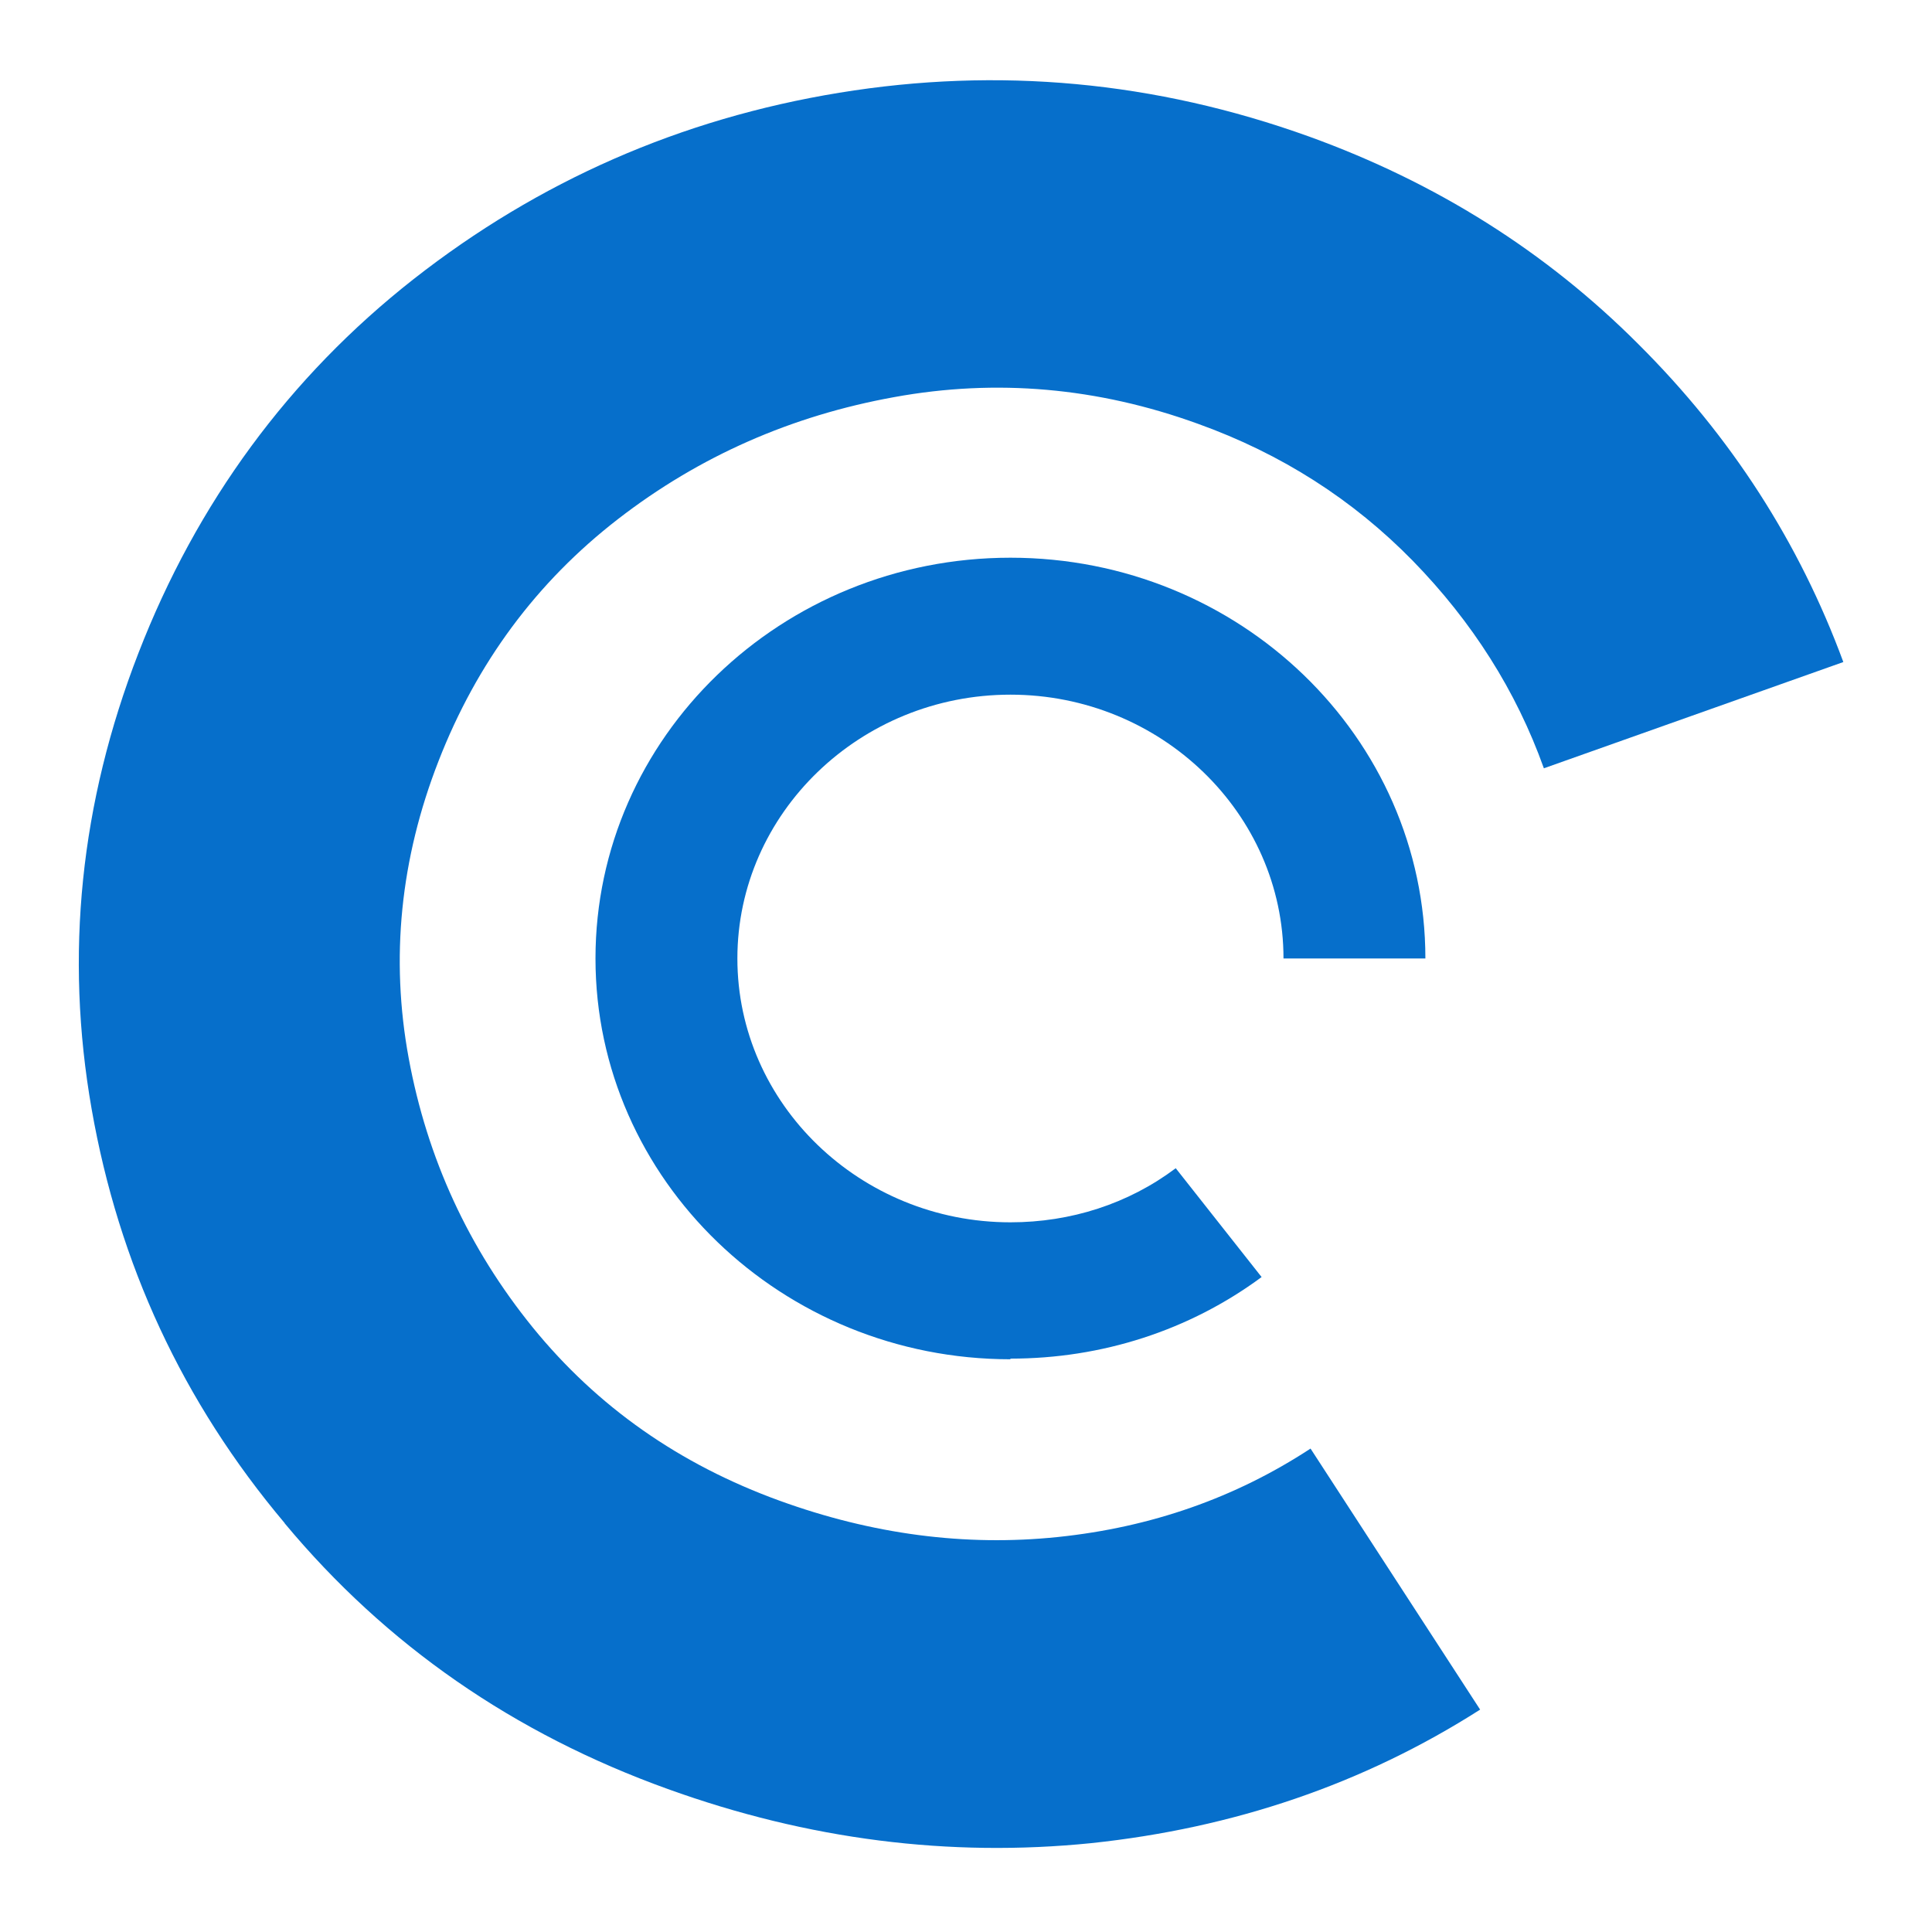 <?xml version="1.0" encoding="UTF-8"?>
<svg id="_レイヤー_2" data-name="レイヤー 2" xmlns="http://www.w3.org/2000/svg" viewBox="0 0 90 90">
  <defs>
    <style>
      .cls-1 {
        fill: none;
      }

      .cls-2 {
        fill: #066fcb;
      }
    </style>
  </defs>
  <g id="Layer_1" data-name="Layer 1">
    <g>
      <rect class="cls-1" width="90" height="90"/>
      <g>
        <path class="cls-2" d="M13.26,70.95c-4.76-5.65-7.73-12.09-8.99-19.28-1.26-7.18-.53-14.27,2.18-21.25,2.71-6.99,7.01-12.86,12.82-17.42,5.82-4.56,12.43-7.47,19.83-8.68,7.4-1.21,14.71-.54,21.88,2.04,5.92,2.14,11.04,5.36,15.34,9.67,4.33,4.31,7.5,9.25,9.55,14.81l-13.95,4.95c-1.29-3.61-3.34-6.83-6.11-9.67-2.78-2.84-6.11-4.98-10.01-6.38-4.66-1.69-9.39-2.11-14.15-1.24-4.76.86-9.06,2.74-12.86,5.68-3.8,2.94-6.58,6.7-8.36,11.27-1.78,4.56-2.25,9.19-1.39,13.85.86,4.66,2.78,8.84,5.78,12.54,3.01,3.7,6.84,6.38,11.5,8.07,4.3,1.56,8.63,2.14,12.96,1.69,4.33-.45,8.26-1.82,11.77-4.12l7.9,12.16c-5.45,3.48-11.5,5.52-18.11,6.22-6.61.67-13.19-.16-19.73-2.52-7.17-2.58-13.12-6.7-17.85-12.38Z"/>
        <path class="cls-2" d="M47.07,63.32c-10.64,0-19.33-8.36-19.33-18.67s8.66-18.67,19.33-18.67,19.33,8.36,19.33,18.67h-6.61c0-6.77-5.72-12.29-12.72-12.29s-12.72,5.52-12.72,12.29,5.72,12.29,12.72,12.29c2.81,0,5.49-.86,7.7-2.52l4,5.07c-3.37,2.49-7.44,3.8-11.7,3.8v.03Z"/>
      </g>
    </g>
  </g>
</svg>